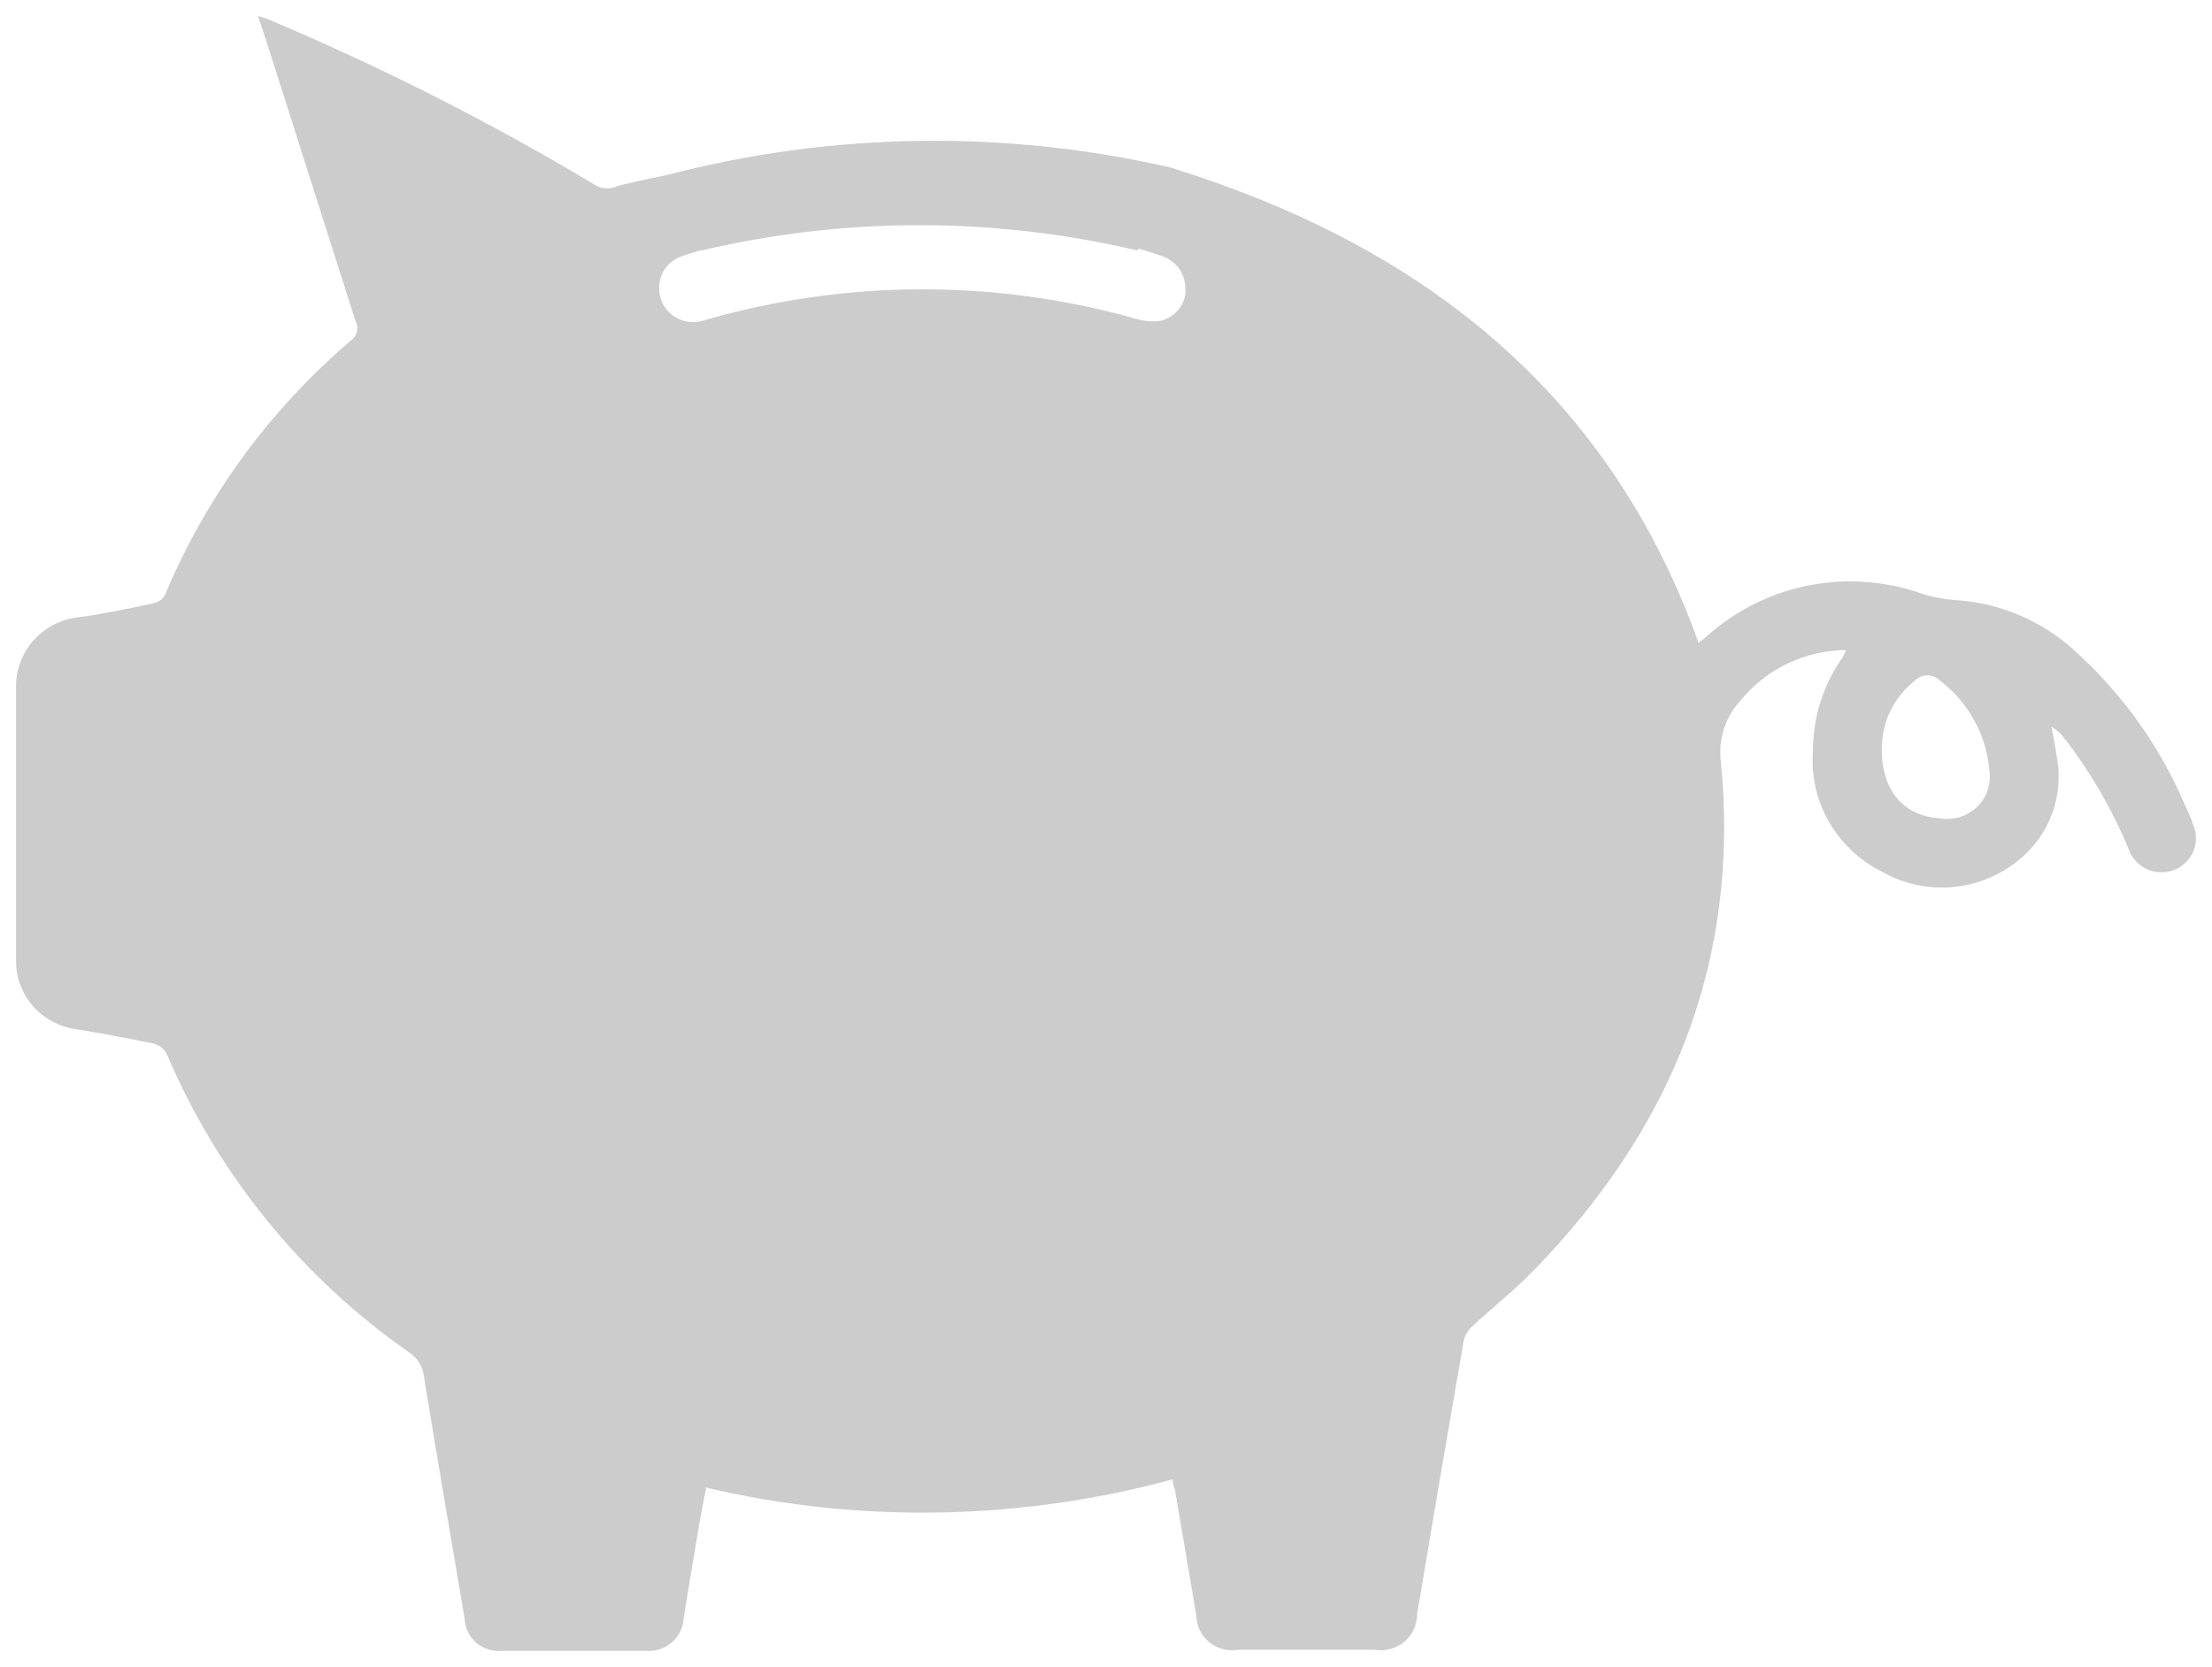 <?xml version="1.0" encoding="utf-8"?>
<svg width="69px" height="52px" viewBox="0 0 69 52" version="1.1" xmlns:xlink="http://www.w3.org/1999/xlink" xmlns="http://www.w3.org/2000/svg">
  <desc>Created with Lunacy</desc>
  <path d="M67.894 25.155C67.815 24.961 67.736 24.775 67.642 24.581C66.859 22.75 65.682 21.111 64.191 19.776C63.203 18.877 61.938 18.331 60.598 18.224C60.219 18.203 59.845 18.138 59.482 18.03C57.149 17.192 54.537 17.71 52.713 19.373L52.485 19.551C49.765 11.961 44.199 7.451 36.809 4.983L36.809 4.983L36.022 4.727C36.022 4.727 36.022 4.727 36.022 4.727C30.84 3.539 25.443 3.619 20.299 4.96C19.623 5.099 18.994 5.231 18.727 5.317C18.498 5.419 18.231 5.393 18.027 5.247C14.765 3.297 11.369 1.578 7.862 0.101C7.759 0.06 7.654 0.027 7.547 0C7.642 0.287 7.728 0.528 7.807 0.776L10.59 9.516C10.7 9.716 10.647 9.966 10.464 10.105C7.927 12.266 5.937 14.982 4.654 18.038C4.588 18.171 4.468 18.269 4.324 18.309C3.538 18.48 2.752 18.643 1.966 18.752C0.844 18.868 -0.006 19.804 0 20.917C0 23.766 0 26.614 0 29.455C-0.013 30.54 0.797 31.464 1.887 31.605C2.673 31.737 3.506 31.884 4.308 32.055C4.478 32.104 4.62 32.219 4.701 32.373C6.287 36.117 8.908 39.345 12.264 41.687C12.53 41.864 12.7 42.149 12.728 42.464C13.137 44.978 13.569 47.485 13.994 49.992C14.005 50.283 14.139 50.557 14.363 50.747C14.586 50.937 14.88 51.026 15.173 50.993C16.659 50.993 18.145 50.993 19.639 50.993C19.936 51.021 20.231 50.927 20.456 50.734C20.68 50.54 20.814 50.263 20.826 49.969C20.991 48.96 21.156 47.951 21.329 46.942C21.392 46.6 21.455 46.267 21.525 45.902C23.922 46.467 26.381 46.727 28.845 46.678C31.29 46.632 33.719 46.285 36.077 45.646C36.077 45.801 36.14 45.902 36.156 46.003L36.816 49.883C36.819 50.207 36.965 50.513 37.216 50.721C37.467 50.929 37.798 51.017 38.121 50.962C39.537 50.962 40.959 50.962 42.383 50.962C42.711 51.017 43.047 50.926 43.302 50.714C43.556 50.502 43.703 50.189 43.703 49.86C44.18 46.999 44.665 44.153 45.158 41.322C45.199 41.15 45.292 40.993 45.425 40.872C46.038 40.306 46.691 39.786 47.273 39.196C51.644 34.748 53.798 29.471 53.177 23.23C53.097 22.535 53.329 21.84 53.813 21.329C54.615 20.356 55.814 19.787 57.084 19.776C57.051 19.856 57.015 19.934 56.974 20.009C56.374 20.861 56.053 21.874 56.054 22.912C55.925 24.494 56.784 25.994 58.224 26.7C59.485 27.41 61.049 27.334 62.233 26.506C63.366 25.74 63.923 24.379 63.648 23.052C63.609 22.757 63.546 22.462 63.491 22.167C63.647 22.259 63.783 22.38 63.892 22.524C64.714 23.588 65.391 24.755 65.905 25.994C66.036 26.37 66.371 26.643 66.77 26.699C67.17 26.756 67.568 26.587 67.802 26.261C68.035 25.936 68.065 25.509 67.878 25.155M36.486 8.561C36.468 9.015 36.147 9.401 35.7 9.508C35.436 9.54 35.168 9.517 34.914 9.438C30.515 8.202 25.851 8.221 21.463 9.492C21.189 9.584 20.888 9.562 20.632 9.43C20.375 9.298 20.184 9.068 20.103 8.794C20.018 8.521 20.049 8.226 20.188 7.976C20.327 7.726 20.563 7.542 20.842 7.467C21.015 7.405 21.188 7.358 21.337 7.311L21.392 7.311C25.855 6.261 30.506 6.261 34.969 7.311C34.985 7.291 35.004 7.273 35.024 7.257C35.252 7.327 35.496 7.397 35.755 7.49C36.211 7.647 36.505 8.085 36.471 8.561M59.985 25.023C58.869 24.938 58.185 24.154 58.2 22.842C58.199 22.02 58.579 21.243 59.23 20.731C59.333 20.625 59.475 20.565 59.623 20.565C59.772 20.565 59.914 20.625 60.017 20.731C60.905 21.41 61.464 22.427 61.557 23.533C61.621 23.956 61.473 24.383 61.161 24.679C60.849 24.975 60.41 25.103 59.985 25.023" transform="translate(0.5 0.5)" id="pensions" fill="#CCCCCC" stroke="none" />
</svg>